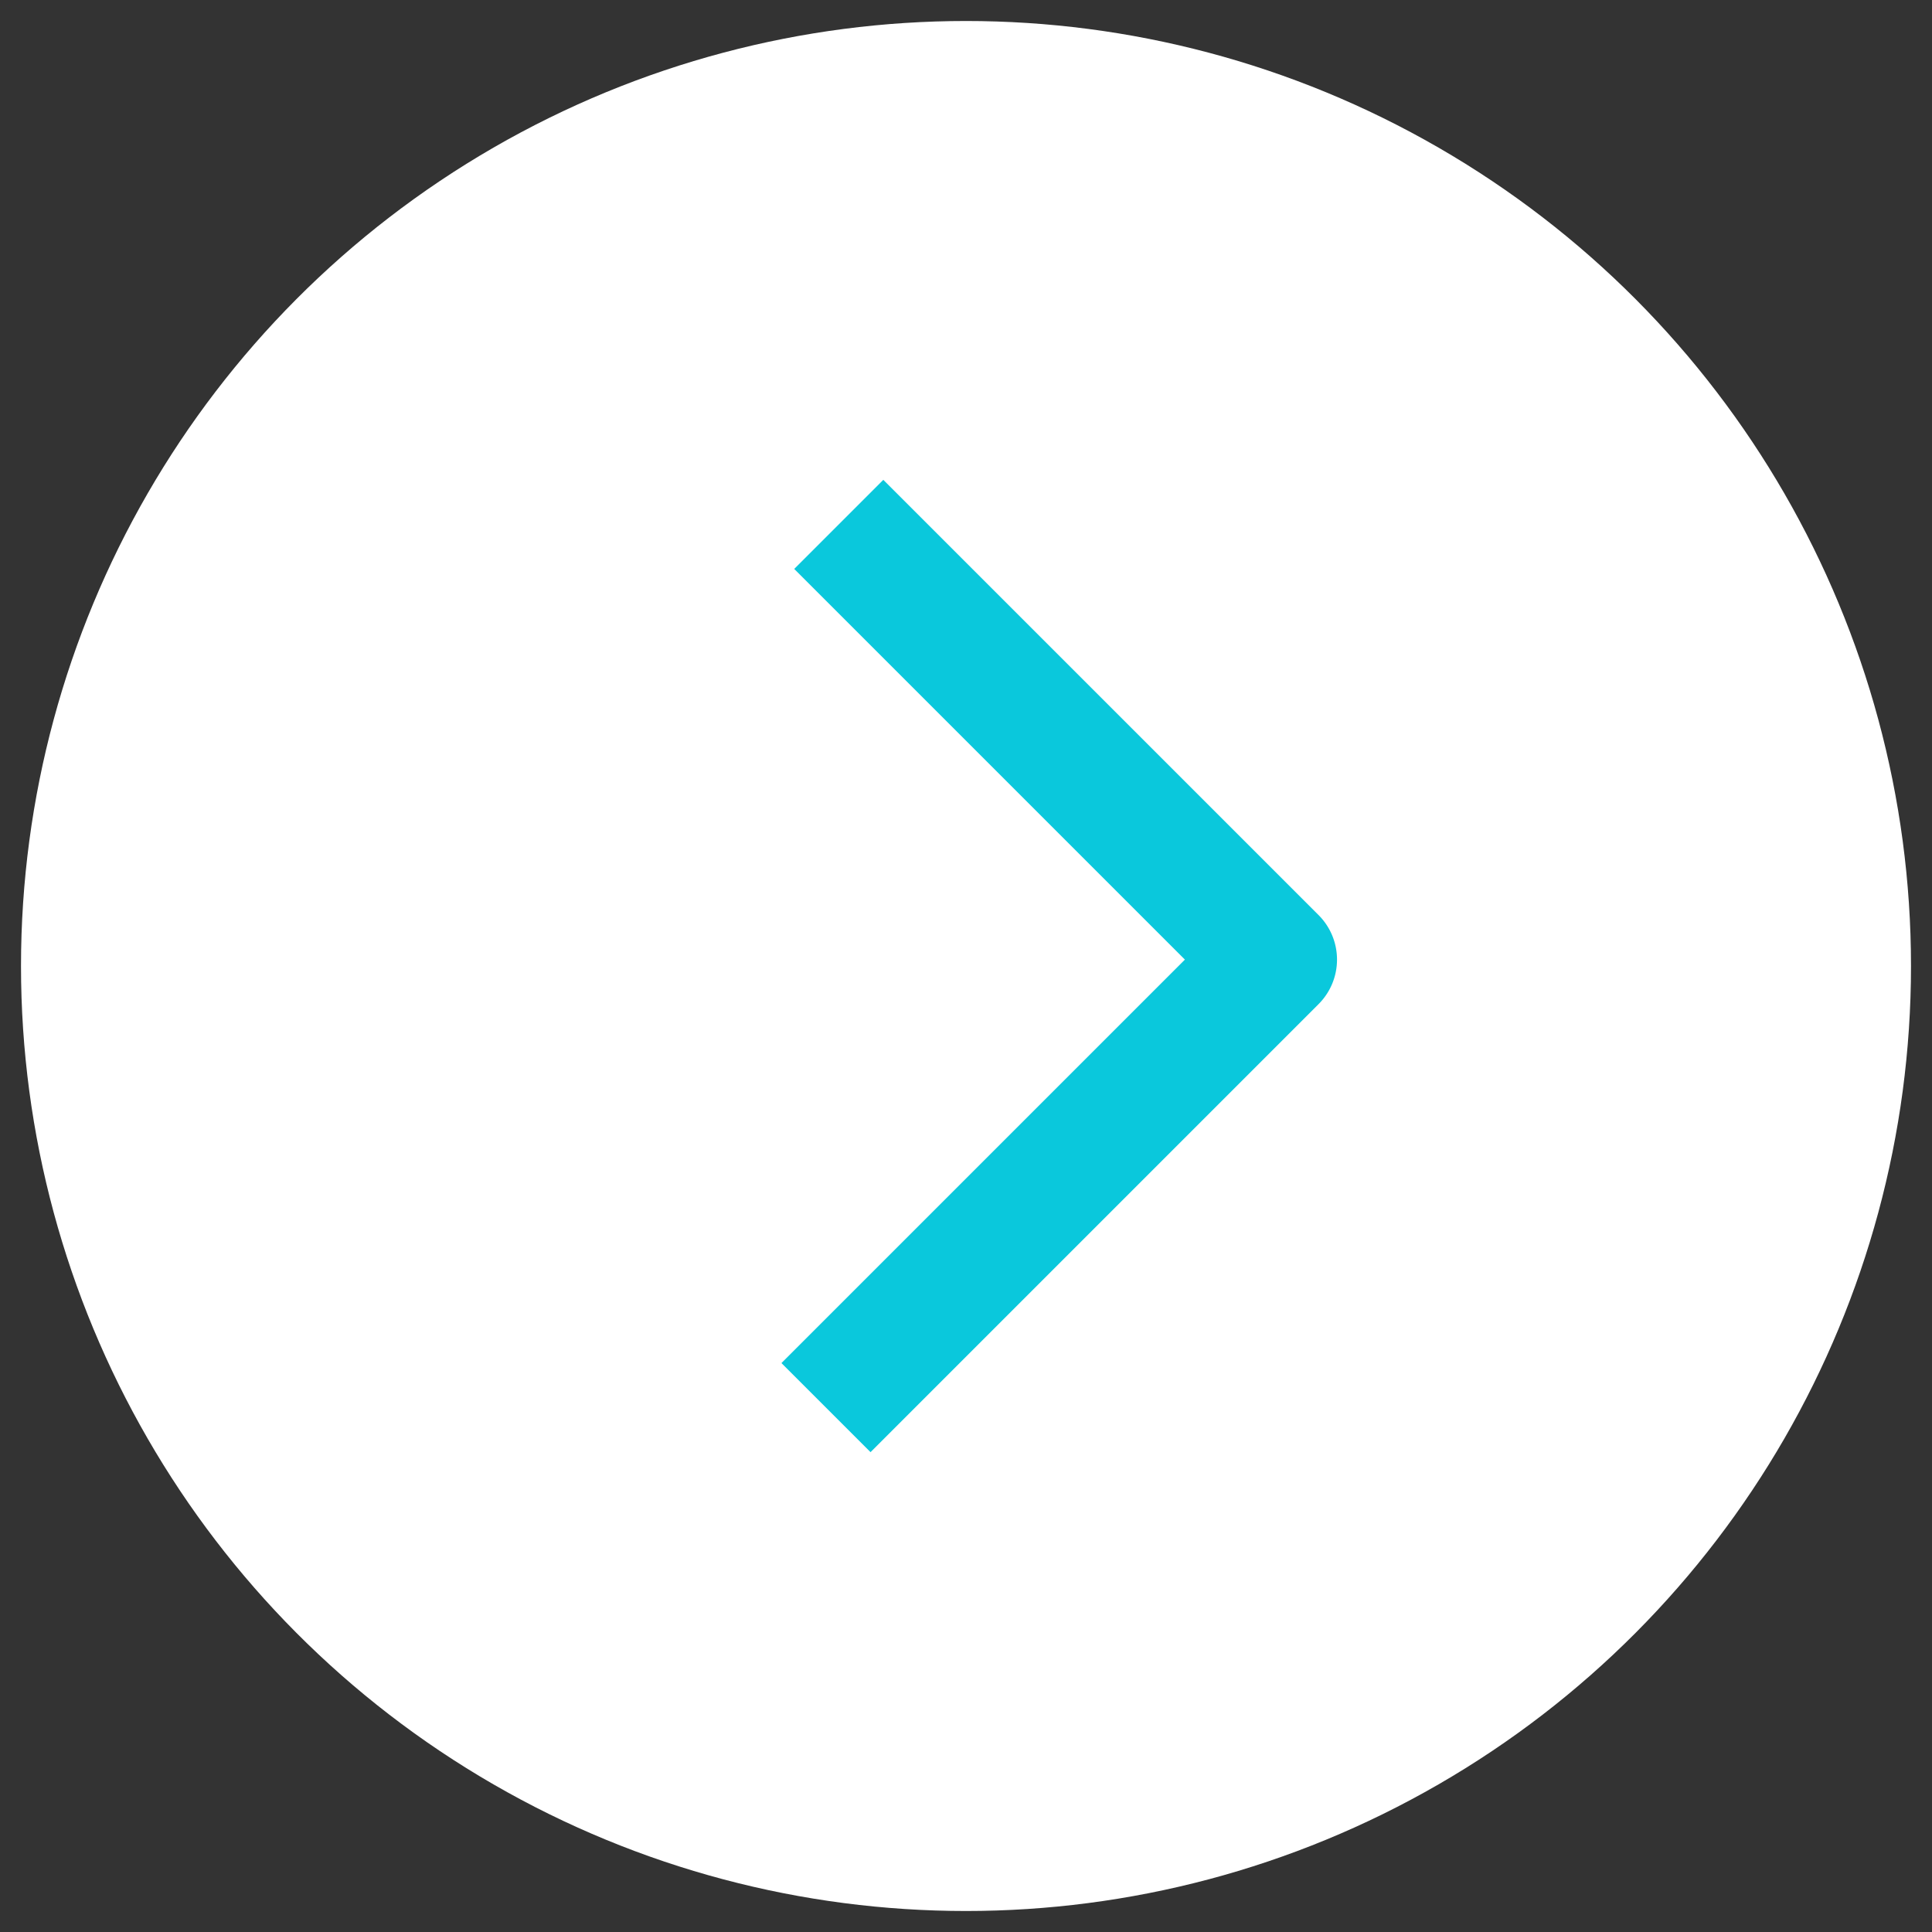 <svg id="レイヤー_1" data-name="レイヤー 1" xmlns="http://www.w3.org/2000/svg" width="46" height="46" viewBox="0 0 46 46">
  <rect x="0" y="0" width="46" height="46" fill="#333333" stroke="none"/>
  <defs>
    <style>
      .cls-1 {
        fill: #fff;
      }

      .cls-2 {
        fill: #0ac8dc;
      }
    </style>
  </defs>
  <title>icon_modal_next</title>
  <g>
    <circle class="cls-1" cx="23" cy="23" r="22.5"/>
    <path class="cls-2" d="M20.727,34.575,18.606,32.454l9.606-9.606L18.91,13.546l2.121-2.121L31.394,21.787a1.499,1.499,0,0,1,0,2.121Z"/>
  </g>
</svg>
